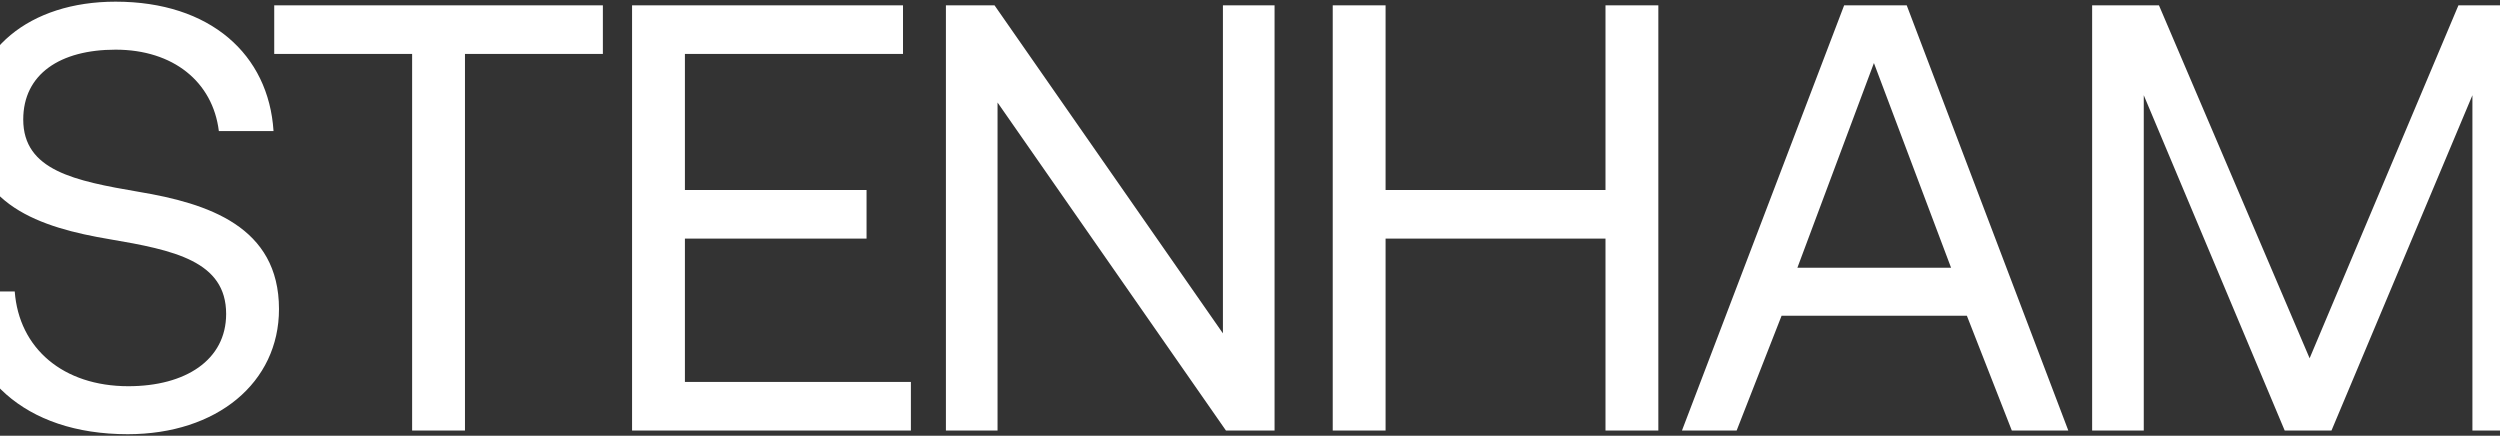 <svg width="1440" height="251" viewBox="0 0 1440 251" fill="none" xmlns="http://www.w3.org/2000/svg">
<rect x="0" y="0" width="1440" height="251" fill="#333333" stroke="none"/>
<path d="M-23.004 167.871H8.488C10.938 200.762 36.481 222.457 73.921 222.457C106.813 222.457 130.257 207.41 130.257 180.817C130.257 150.375 100.165 144.077 63.074 137.778C23.534 131.13 -17.055 118.183 -17.055 70.596C-17.055 28.956 16.886 0.964 66.573 0.964C121.159 0.964 154.751 31.406 157.55 75.494H126.058C122.559 47.152 99.815 28.607 66.573 28.607C34.731 28.607 13.387 42.603 13.387 68.846C13.387 98.239 43.129 104.187 79.87 110.485C119.76 117.134 160.699 130.43 160.699 178.018C160.699 220.357 125.008 250.099 73.572 250.099C13.737 250.099 -21.254 216.158 -23.004 167.871ZM157.952 31.056V3.063H347.253V31.056H267.823V248H237.381V31.056H157.952ZM364.068 248V3.063H520.128V31.056H394.51V109.436H499.133V137.428H394.51V220.007H524.676V248H364.068ZM574.588 248H544.846V3.063H572.838L704.404 192.014V3.063H734.147V248H706.154L574.588 59.049V248ZM767.653 248V3.063H798.096V109.436H924.763V3.063H955.205V248H924.763V137.428H798.096V248H767.653ZM1000.3 248H968.808L1062.23 3.063H1098.27L1191.35 248H1158.81L1132.92 181.867H1026.19L1000.3 248ZM1079.38 36.304L1035.29 154.224H1123.82L1079.38 36.304ZM1205.07 248V3.063H1243.56L1330.34 206.361L1416.06 3.063H1453.85V248H1424.11V54.85L1342.93 248H1315.99L1234.81 54.85V248H1205.07Z" fill="white"/>
</svg>
